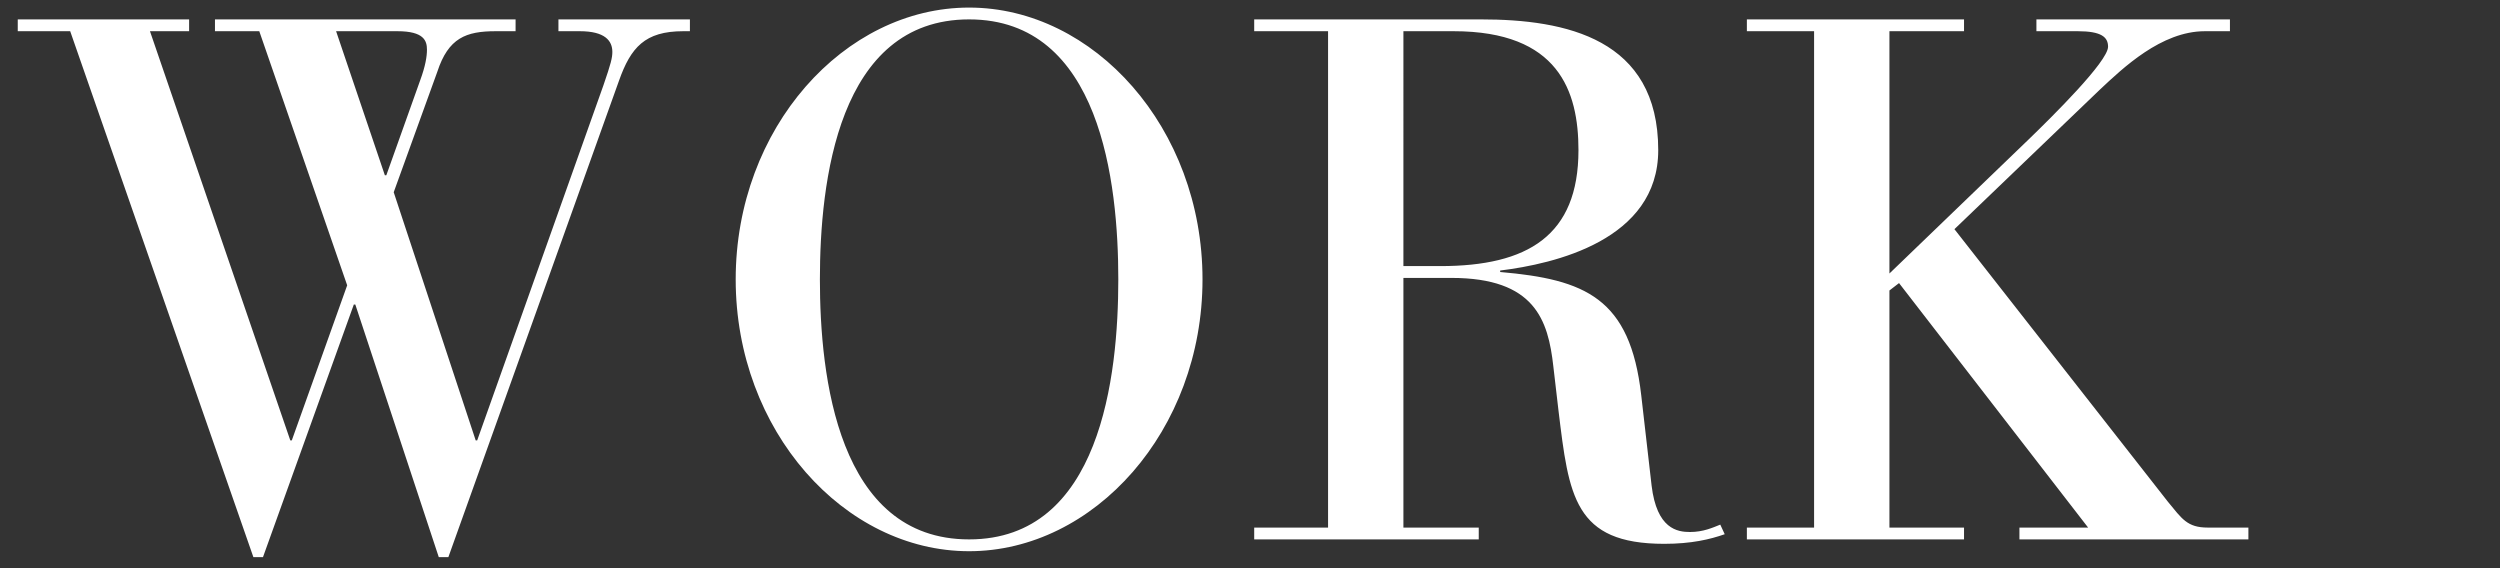 <?xml version="1.0" encoding="utf-8"?>
<!-- Generator: Adobe Illustrator 16.0.0, SVG Export Plug-In . SVG Version: 6.00 Build 0)  -->
<!DOCTYPE svg PUBLIC "-//W3C//DTD SVG 1.1//EN" "http://www.w3.org/Graphics/SVG/1.1/DTD/svg11.dtd">
<svg version="1.1" id="Layer_1" xmlns="http://www.w3.org/2000/svg" xmlns:xlink="http://www.w3.org/1999/xlink" x="0px" y="0px"
	 width="660px" height="150px" viewBox="0 0 660 150" enable-background="new 0 0 660 150" xml:space="preserve">
<rect x="0" y="0" width="660" height="150" fill="#333333" stroke="none"/>
<g>
	<defs>
		<rect id="SVGID_1_" x="4.686" y="2" width="588.893" height="145.08"/>
	</defs>
	<clipPath id="SVGID_2_">
		<use xlink:href="#SVGID_1_"  overflow="visible"/>
	</clipPath>
	<path clip-path="url(#SVGID_2_)" fill="#FFFFFF" d="M478.919,139.28h-17.745v3.12h57.33v-3.12h-19.695V76.686l2.535-1.951
		l49.92,64.546h-18.135v3.12h60.449v-3.12h-10.725c-5.46,0-6.825-2.34-10.53-6.825L515.969,60.5l38.415-36.855
		c6.045-5.655,16.185-15.405,27.689-15.405h6.63V5.12h-51.09v3.12h10.92c6.24,0,7.995,1.56,7.995,4.095
		c0,3.9-14.819,18.525-20.865,24.375L498.809,72.2V8.24h19.695V5.12h-57.33v3.12h17.745V139.28z M370.5,8.24h13.26
		c27.689,0,32.955,15.795,32.955,31.395c0,22.62-13.455,30.615-36.465,30.615h-9.75V8.24z M350.609,139.28h-19.5v3.12h59.28v-3.12
		H370.5V73.37h12.675c22.035,0,25.545,11.114,26.91,23.399l1.364,11.701c2.73,22.425,4.096,35.1,27.886,35.1
		c7.215,0,12.09-1.17,15.989-2.535l-1.17-2.535c-1.95,0.78-4.484,1.95-7.995,1.95c-3.314,0-8.774-0.78-10.14-12.285l-2.73-23.79
		c-2.925-25.74-14.819-30.615-37.244-32.565v-0.39c14.234-1.755,41.729-7.995,41.729-31.785c0-29.445-24.375-34.515-46.8-34.515
		h-59.865v3.12h19.5V139.28z M216.452,73.76c0-25.545,4.681-68.64,39.391-68.64s39.39,43.095,39.39,68.64
		c0,25.544-4.68,68.64-39.39,68.64S216.452,99.305,216.452,73.76 M194.223,73.76c0,39.974,28.665,71.76,61.62,71.76
		s61.62-31.786,61.62-71.76c0-39.975-28.665-71.76-61.62-71.76S194.223,33.785,194.223,73.76 M88.73,8.24h16.186
		c7.02,0,7.8,2.535,7.8,4.875c0,1.755-0.391,4.29-1.755,7.995l-8.971,25.155h-0.39L88.73,8.24z M66.891,147.08h2.535L93.41,80.391
		h0.391l22.035,66.689h2.534l45.046-125.775c3.119-8.775,6.824-13.065,16.965-13.065h1.755V5.12h-34.71v3.12h5.654
		c6.631,0,8.58,2.535,8.58,5.46c0,1.56-0.39,3.12-2.34,8.775l-33.345,93.794h-0.39L103.94,50.75l11.505-31.785
		c2.925-8.97,7.605-10.725,15.405-10.725h5.265V5.12H56.751v3.12H68.45l23.205,67.08L77.03,116.27h-0.39L39.591,8.24h10.335V5.12
		H4.686v3.12h13.845L66.891,147.08z"/>
</g>
</svg>

